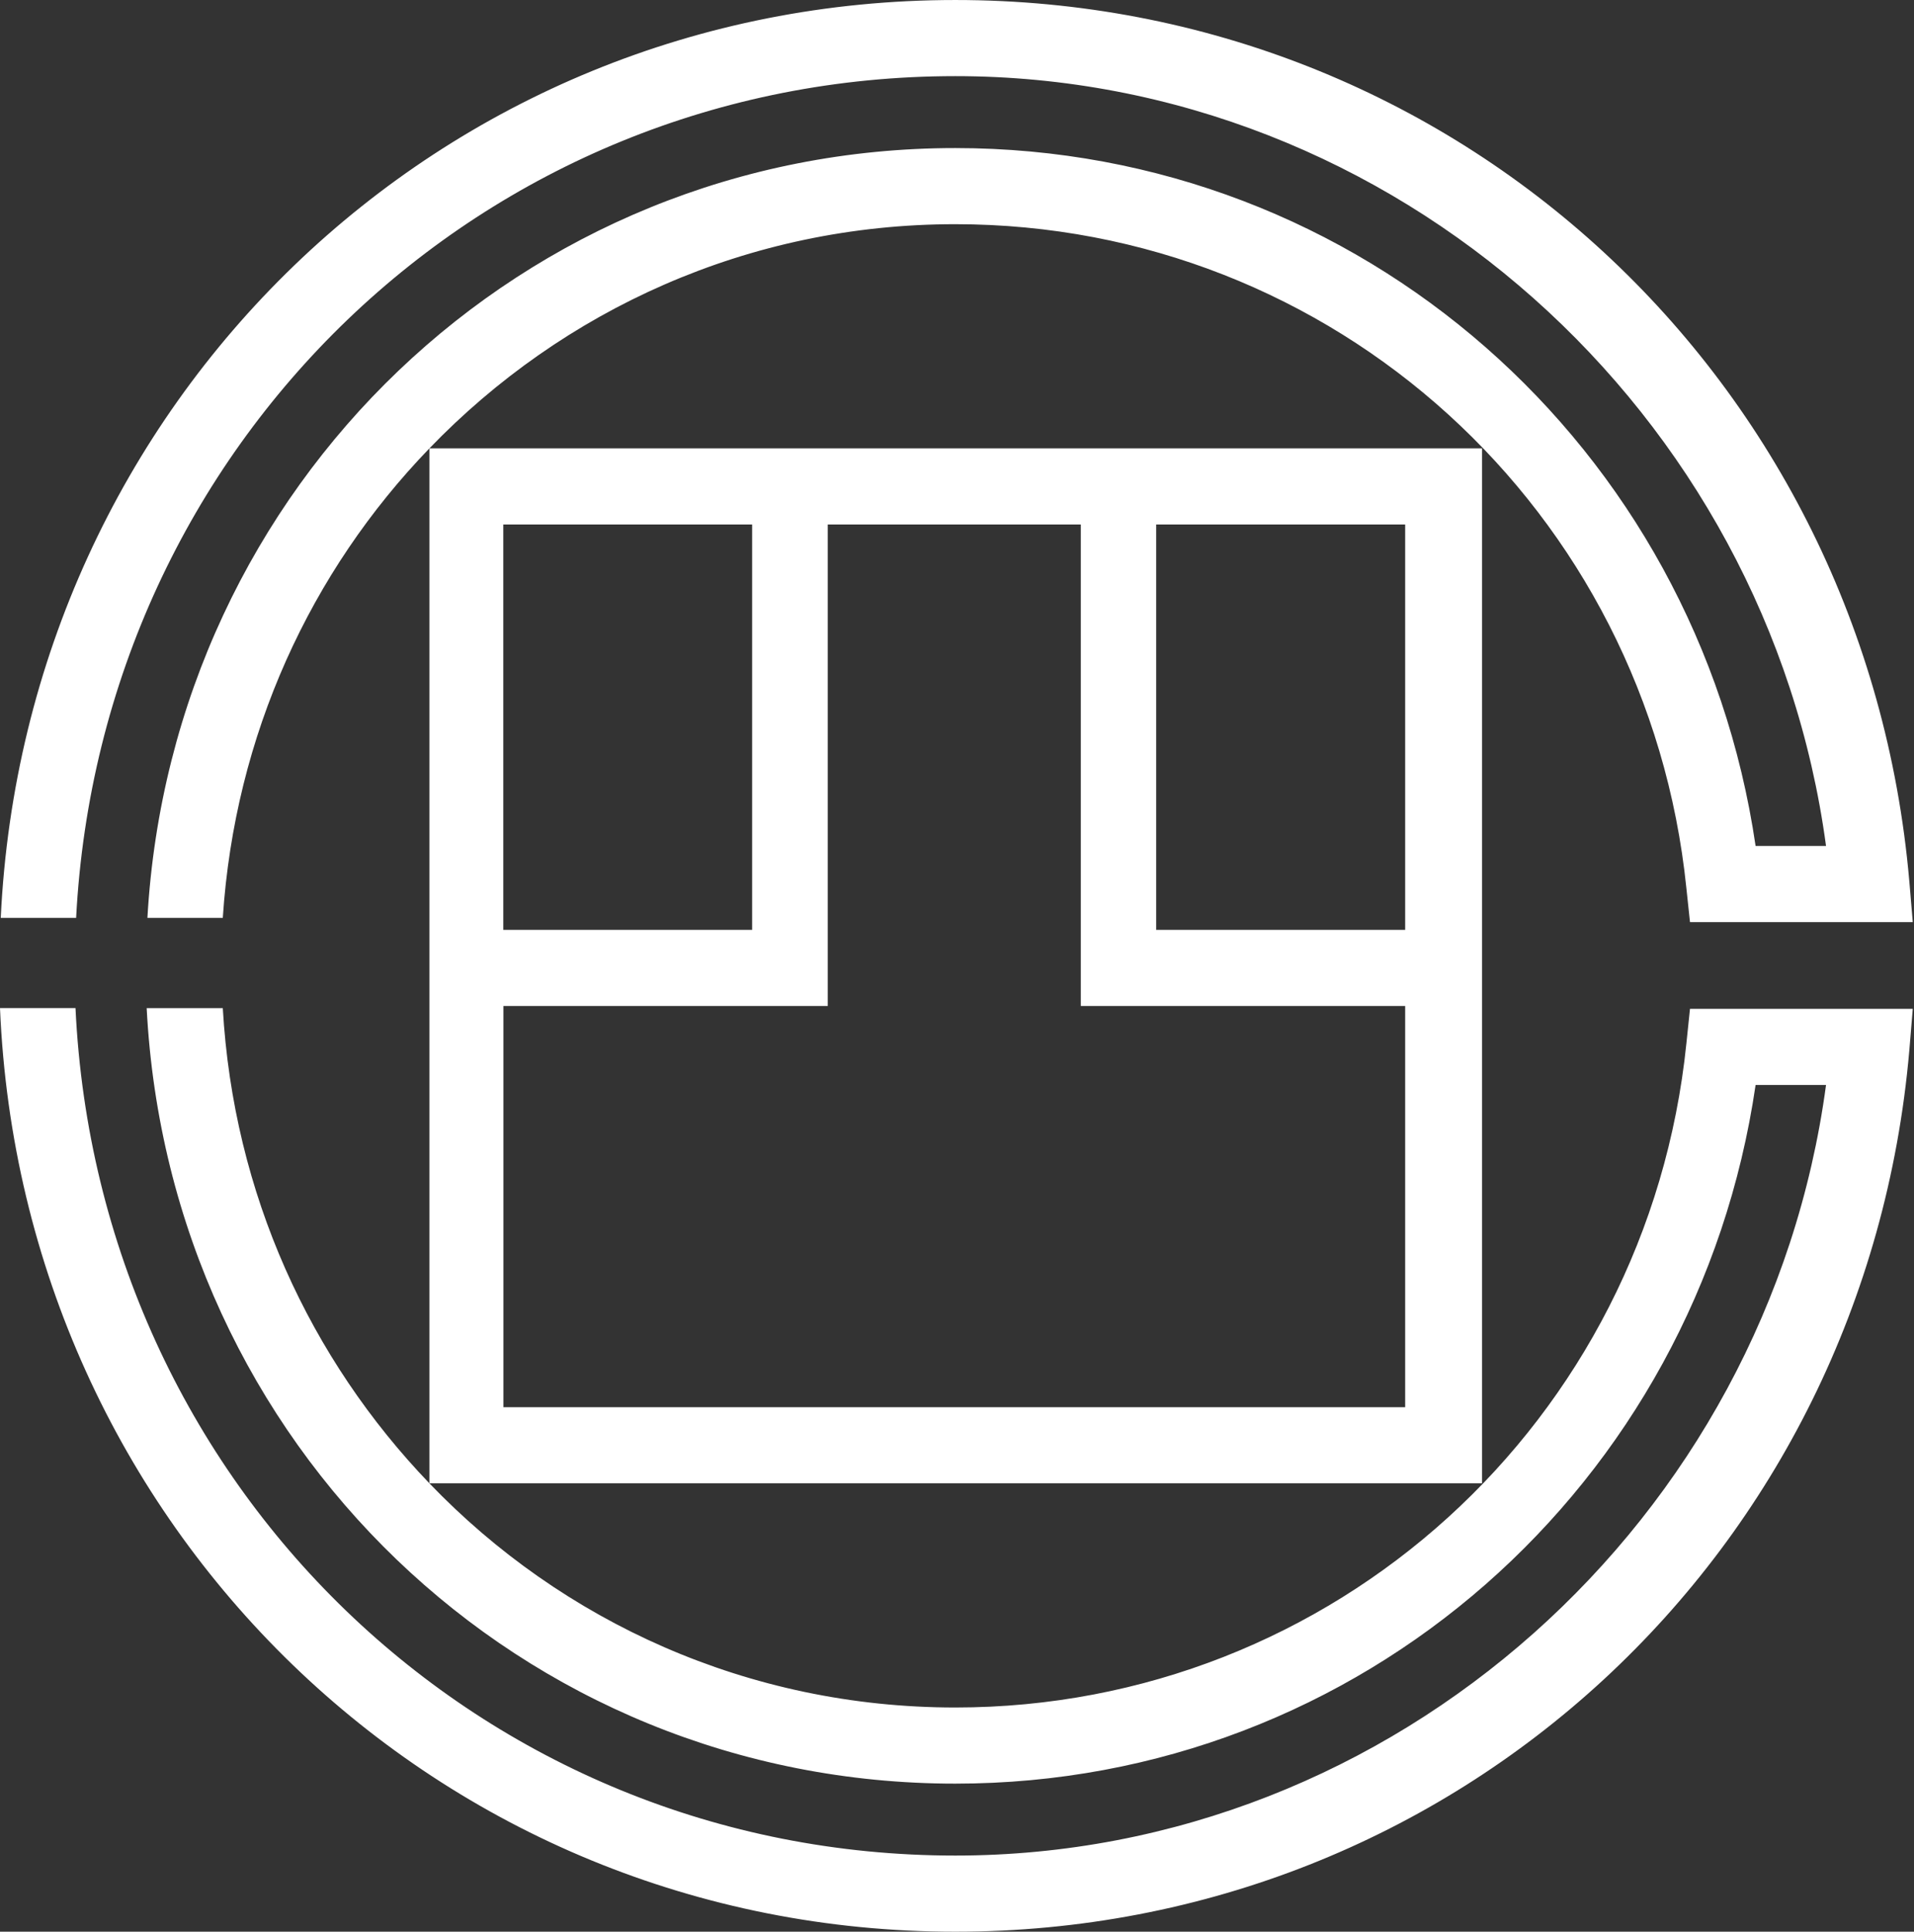 <svg version="1.2" xmlns="http://www.w3.org/2000/svg" viewBox="0 0 1549 1563" width="1549" height="1563">
	<rect x="0" y="0" width="1549" height="1563" fill="#333333" stroke="none"/>
	<title>8387</title>
	<style>
		.s0 { fill: #ffffff } 
	</style>
	<path id="path2" fill-rule="evenodd" class="s0" d="m1199.4 362.8v837.4h-851.9c107.3 111.8 257.9 181.4 425.6 181.4 305.9 0 560.4-231 591.7-537.4l2.9-27.9h180.3l-2.8 33.7c-35.4 406.7-366.9 713-772.1 713-417.6 0-755.4-327.4-773.1-747.3h61.1c18.2 385.6 328 685.7 712 685.7 355.5 0 657.4-271.5 704.7-623.5h-57c-47.4 324-319.6 565.3-647.7 565.3-351.4 0-636.2-274.4-654.4-627.5h61.6c8.6 150.6 70.8 284.1 167.2 384.5v-837.4c-95.9 99.3-157.5 231.6-167.2 379.9h-61c19.9-350.2 304.1-622.9 653.8-622.9 328.1 0 600.3 241.3 647.7 564.7h57c-47.3-351.4-349.2-622.9-704.7-622.9-382.2 0-691.5 297.8-711.5 681.1h-61c19.9-417.6 356-742.7 772.5-742.7 405.2 0 736.7 306.3 772.1 713l2.8 33.1h-180.3l-2.9-27.3c-31.3-306.4-285.8-537.4-591.7-537.4-167.7 0-317.8 69.6-425.6 181.4zm-324.7 451.2v-389.6h-204.8v389.6h-262.5v324.6h729.8v-324.6zm61-389.6v328h201.5v-328zm-528.4 0v328h201.4v-328z"/>
</svg>